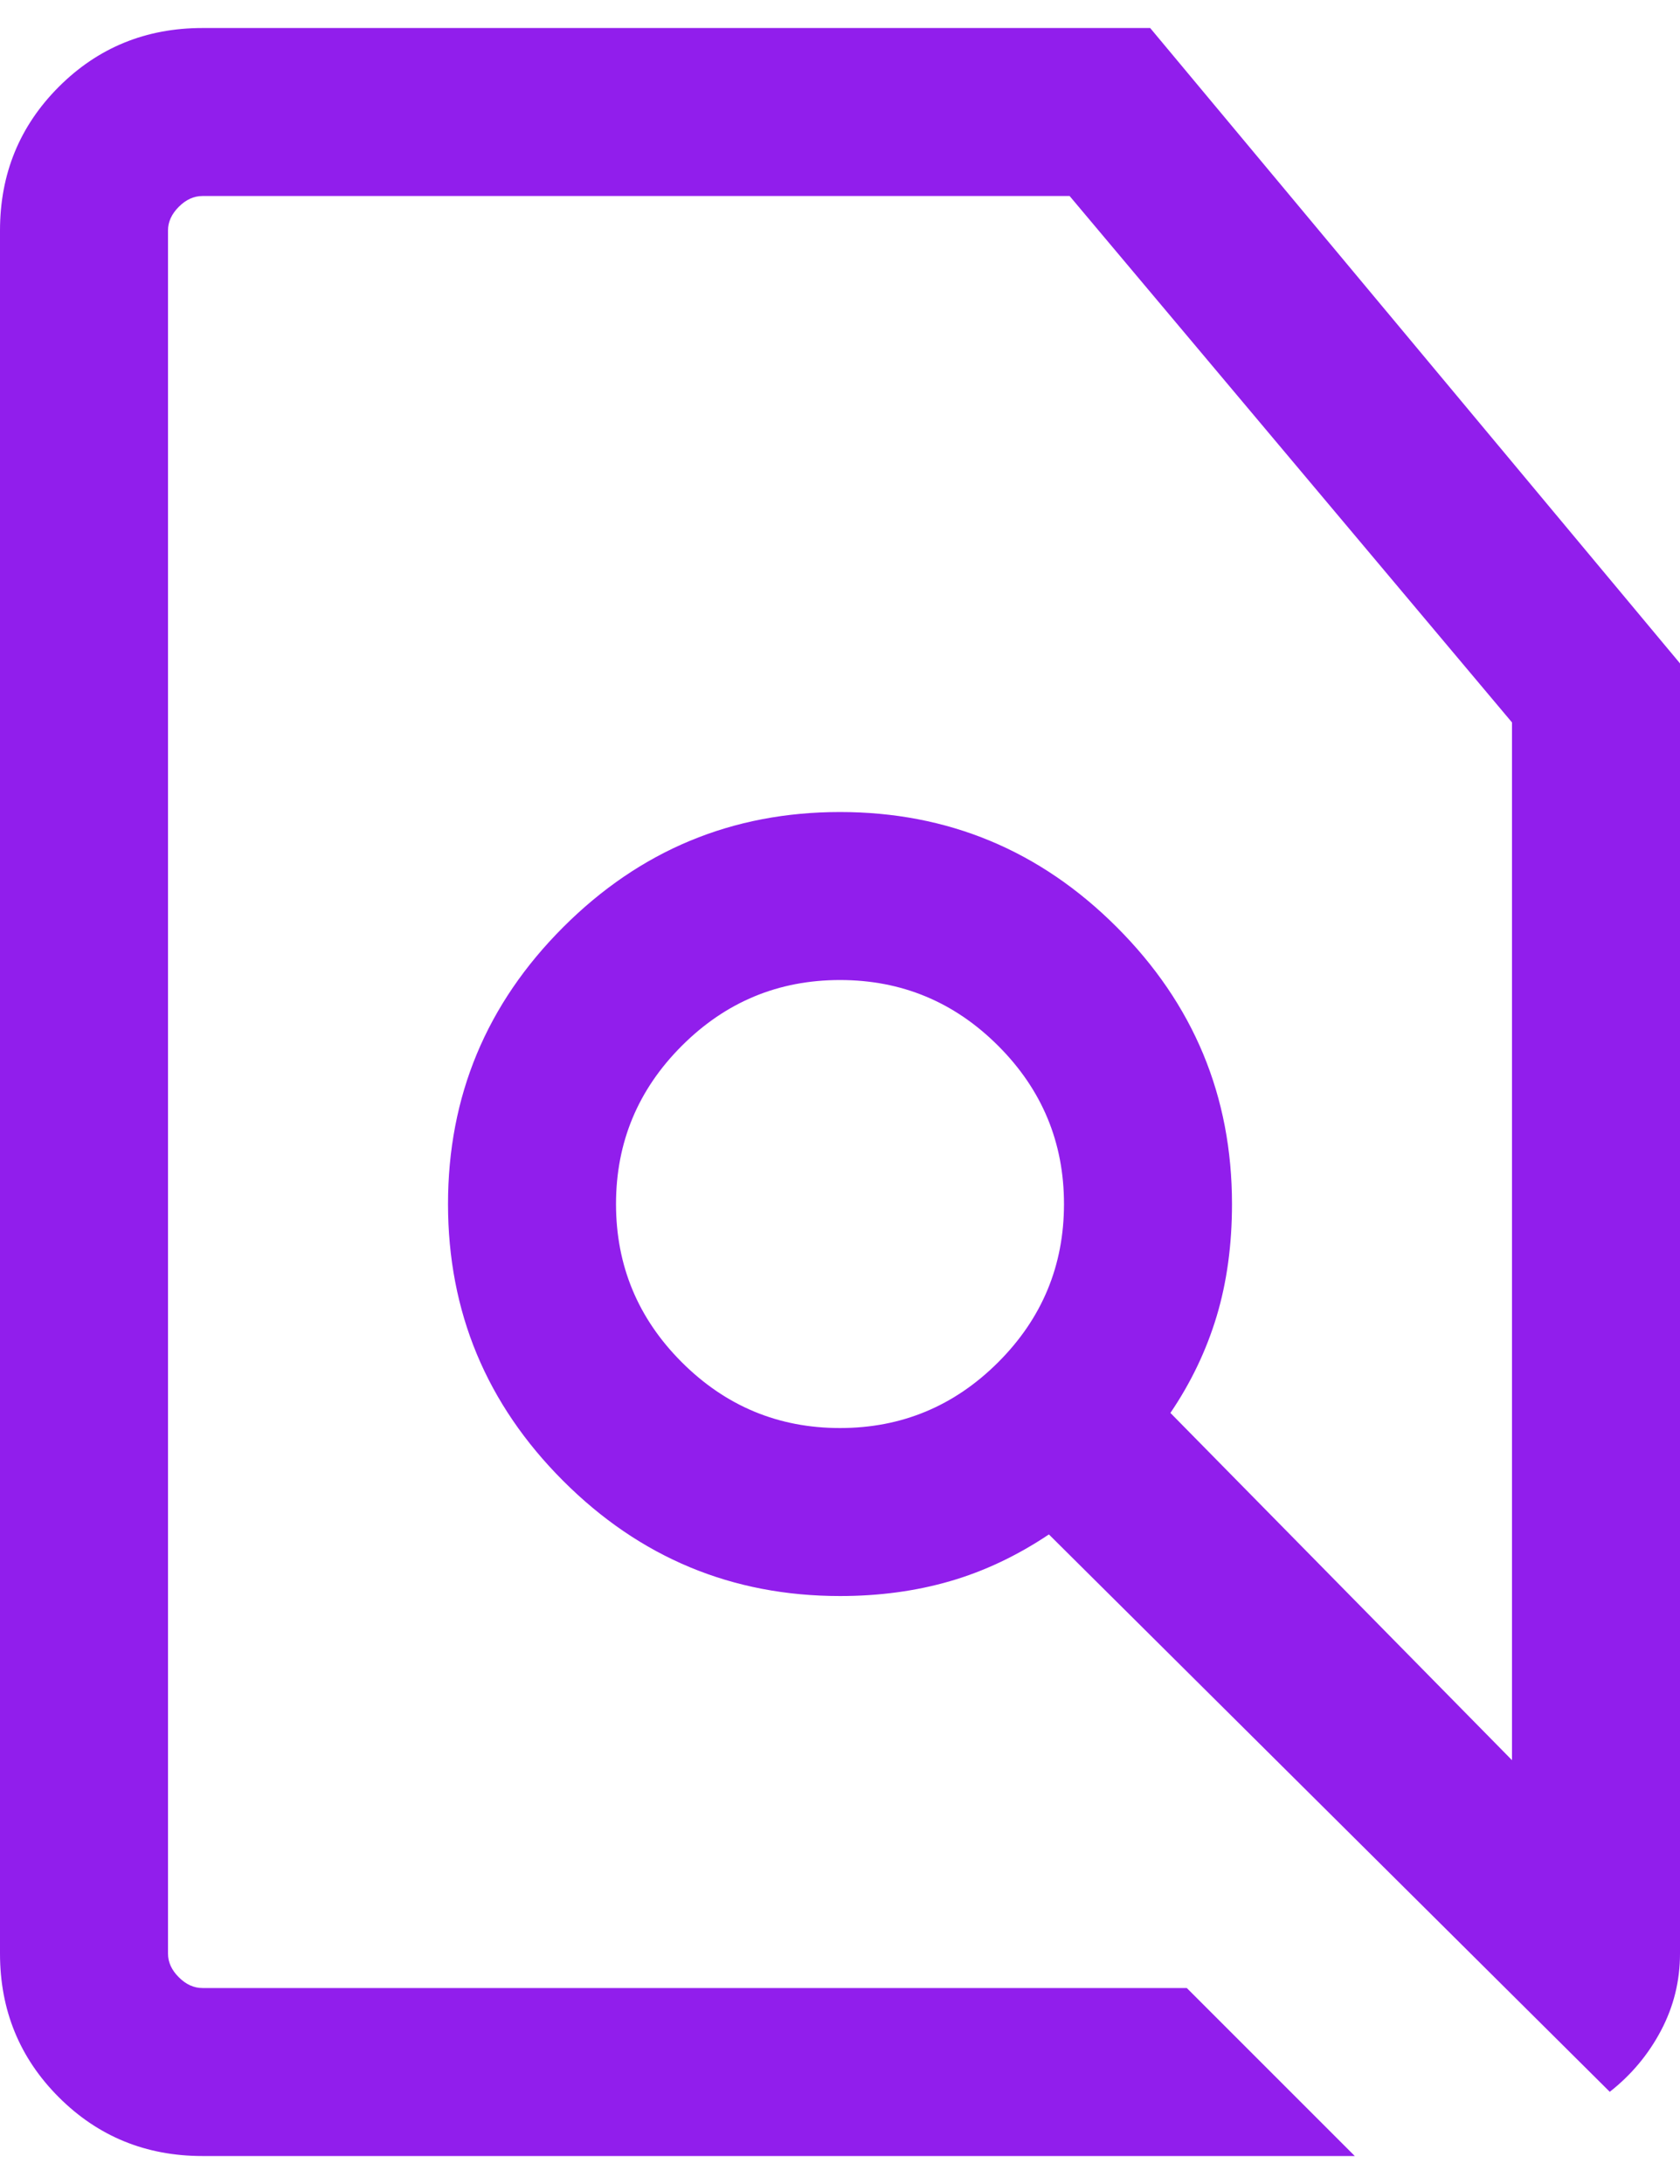 <svg width="40" height="52" viewBox="0 0 40 52" fill="none" xmlns="http://www.w3.org/2000/svg">
<path d="M28.257 47.334L32.257 51.334H4.821C3.474 51.334 2.333 50.867 1.4 49.934C0.467 49.001 0 47.86 0 46.513V5.488C0 4.141 0.467 3.001 1.4 2.067C2.333 1.134 3.474 0.667 4.821 0.667H27.385L40 15.795V46.513C40 47.163 39.85 47.773 39.549 48.344C39.248 48.915 38.841 49.402 38.328 49.805L24.974 36.534C24.218 37.04 23.434 37.411 22.621 37.647C21.808 37.883 20.935 38.001 20 38.001C17.433 38.001 15.236 37.087 13.409 35.259C11.581 33.431 10.667 31.234 10.667 28.667C10.667 26.101 11.581 23.904 13.409 22.076C15.236 20.248 17.433 19.334 20 19.334C22.567 19.334 24.764 20.248 26.591 22.076C28.419 23.904 29.333 26.101 29.333 28.667C29.333 29.638 29.211 30.53 28.967 31.342C28.722 32.154 28.356 32.92 27.867 33.641L36 41.909V17.201L25.467 4.667H4.821C4.615 4.667 4.427 4.753 4.257 4.924C4.086 5.095 4 5.283 4 5.488V46.513C4 46.719 4.086 46.907 4.257 47.077C4.427 47.248 4.615 47.334 4.821 47.334H28.257ZM20 34.001C21.467 34.001 22.722 33.478 23.767 32.434C24.811 31.39 25.333 30.134 25.333 28.667C25.333 27.201 24.811 25.945 23.767 24.901C22.722 23.856 21.467 23.334 20 23.334C18.533 23.334 17.278 23.856 16.233 24.901C15.189 25.945 14.667 27.201 14.667 28.667C14.667 30.134 15.189 31.39 16.233 32.434C17.278 33.478 18.533 34.001 20 34.001Z" fill="#911EEC"/>
</svg>
